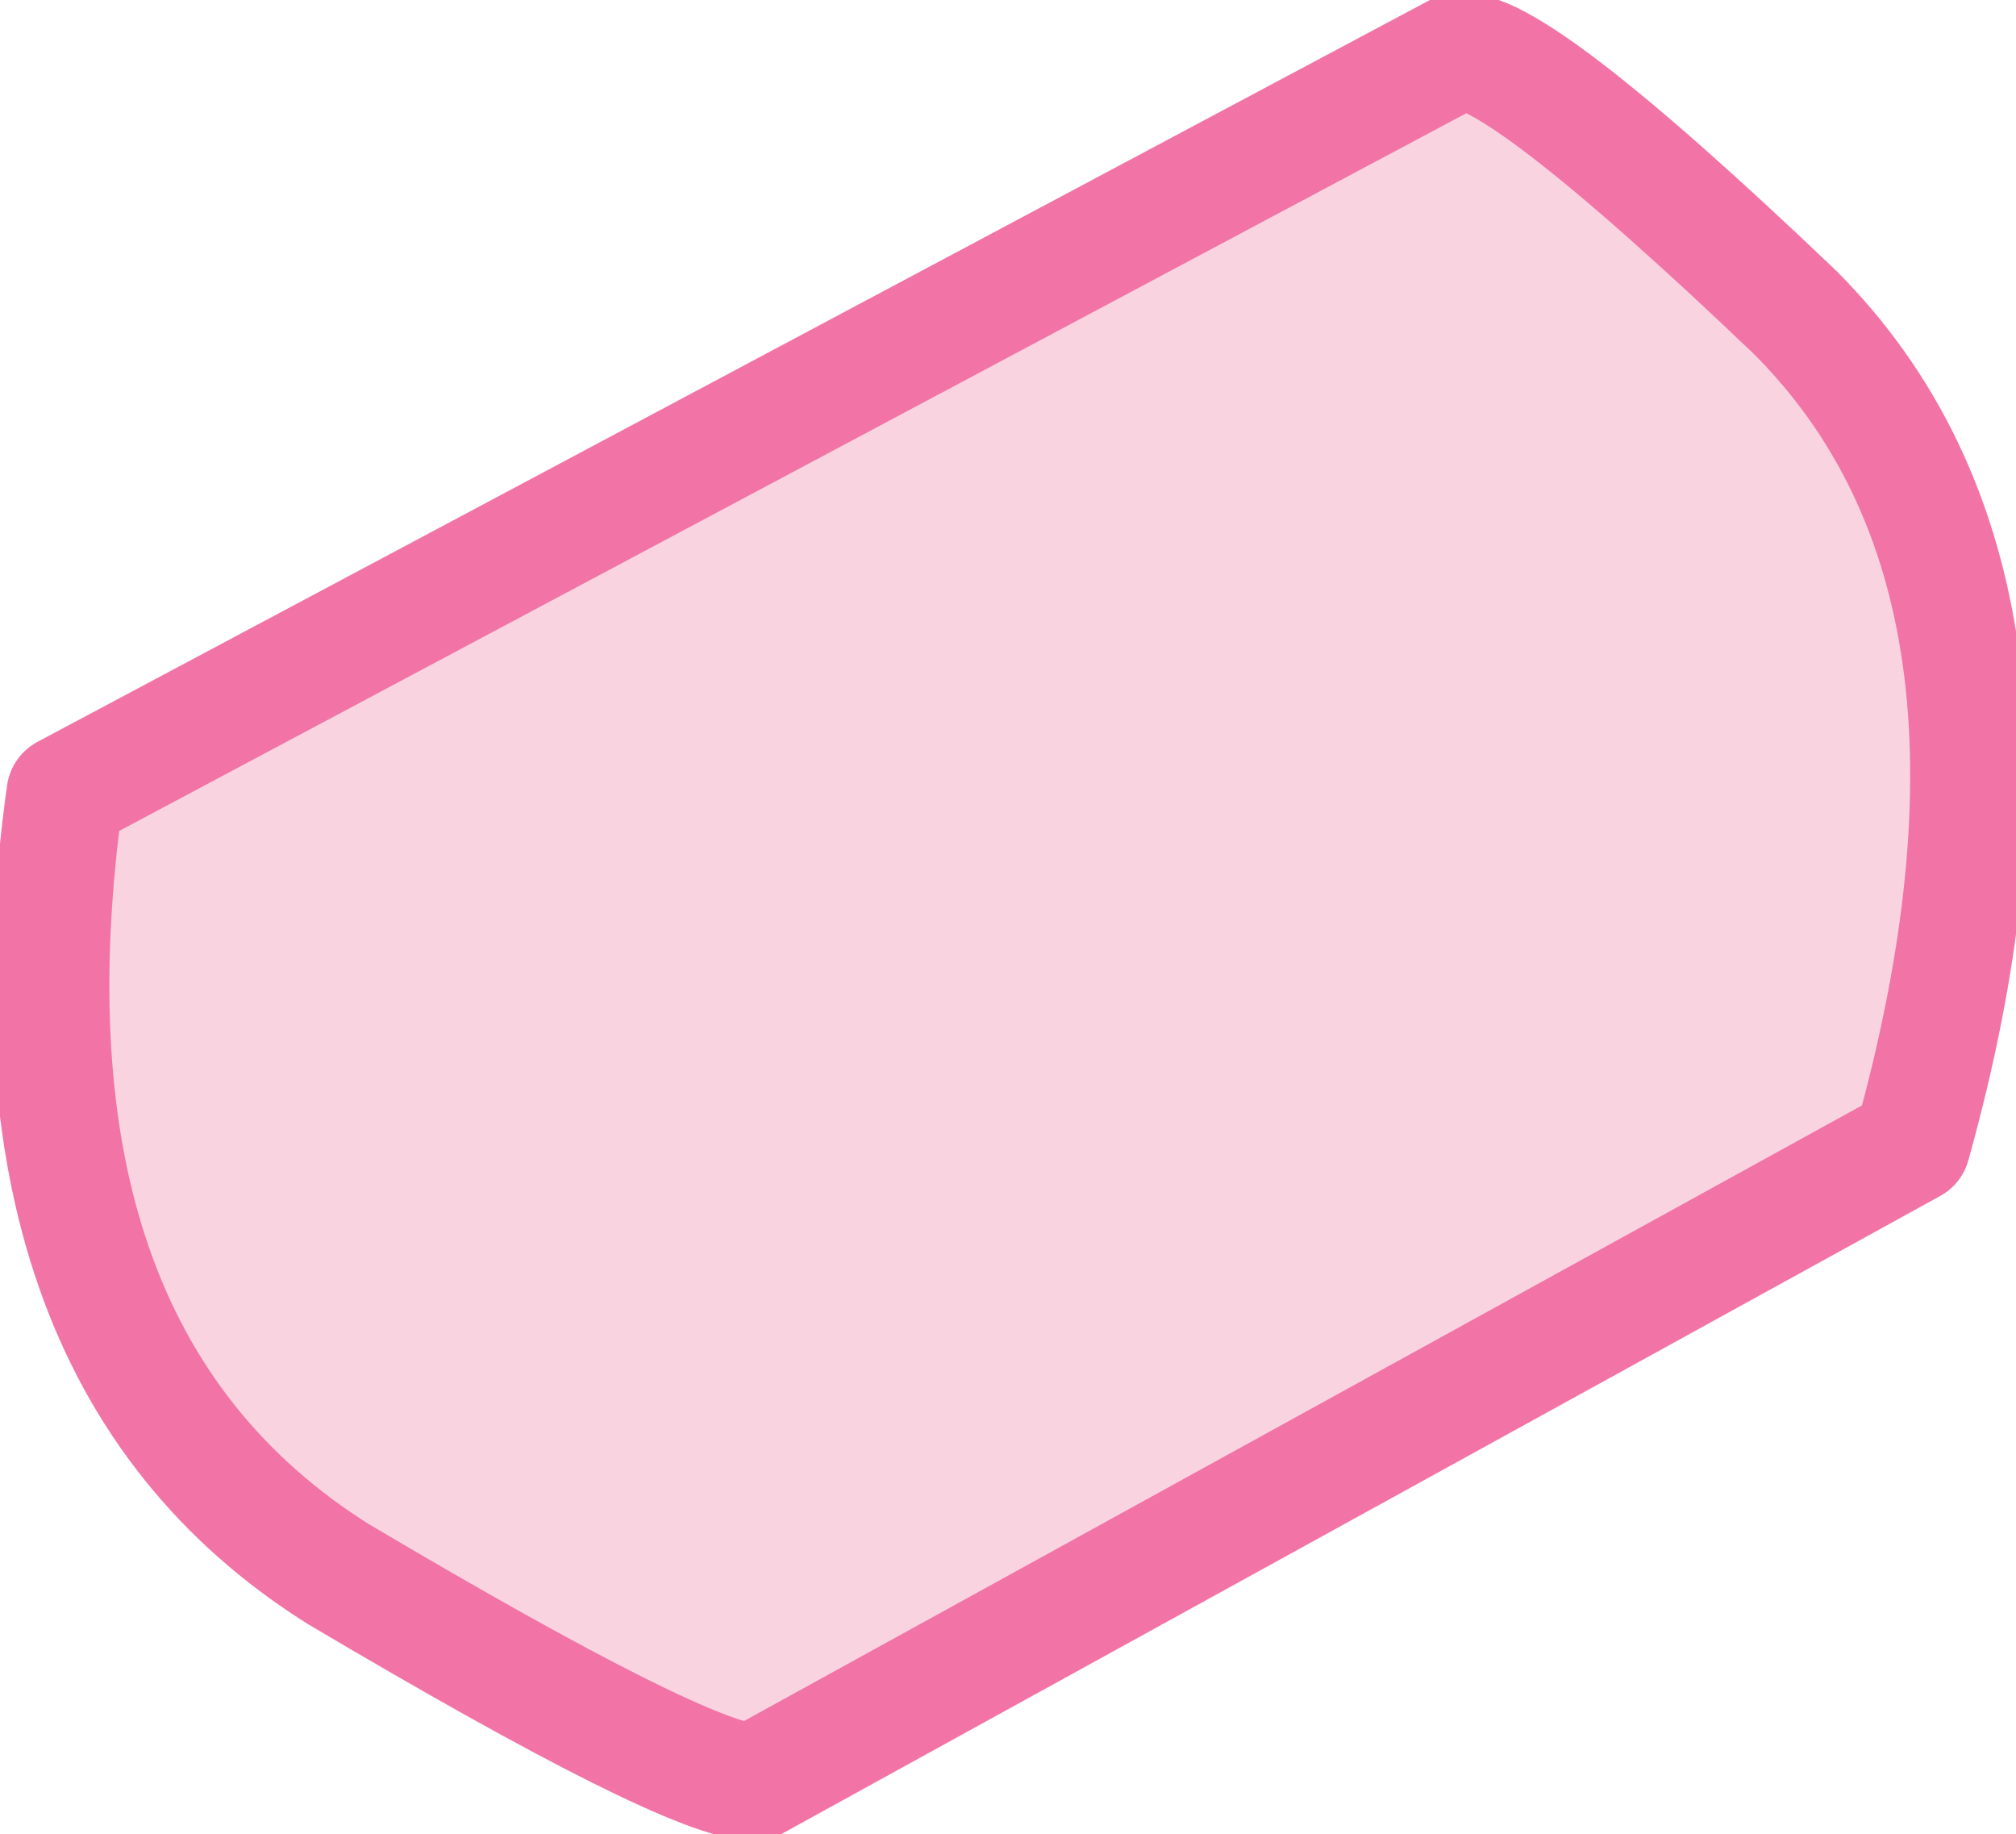 <?xml version="1.0" encoding="UTF-8" standalone="no"?>
<svg xmlns:xlink="http://www.w3.org/1999/xlink" height="7.05px" width="7.75px" xmlns="http://www.w3.org/2000/svg">
  <g transform="matrix(1.0, 0.0, 0.0, 1.0, 0.05, -0.05)">
    <path d="M2.85 6.9 Q2.6 6.9 1.25 6.1 -0.1 5.25 0.2 3.1 L5.55 0.25 Q5.75 0.2 6.85 1.25 7.9 2.3 7.3 4.45 L2.85 6.9" fill="#fad3e1" fill-rule="evenodd" stroke="none"/>
    <path d="M2.85 6.9 Q2.6 6.9 1.25 6.1 -0.1 5.25 0.2 3.1 L5.55 0.25 Q5.75 0.2 6.85 1.25 7.9 2.3 7.3 4.45 L2.85 6.9 Z" fill="none" stroke="#f274a7" stroke-linecap="round" stroke-linejoin="round" stroke-width="0.45"/>
  </g>
</svg>
